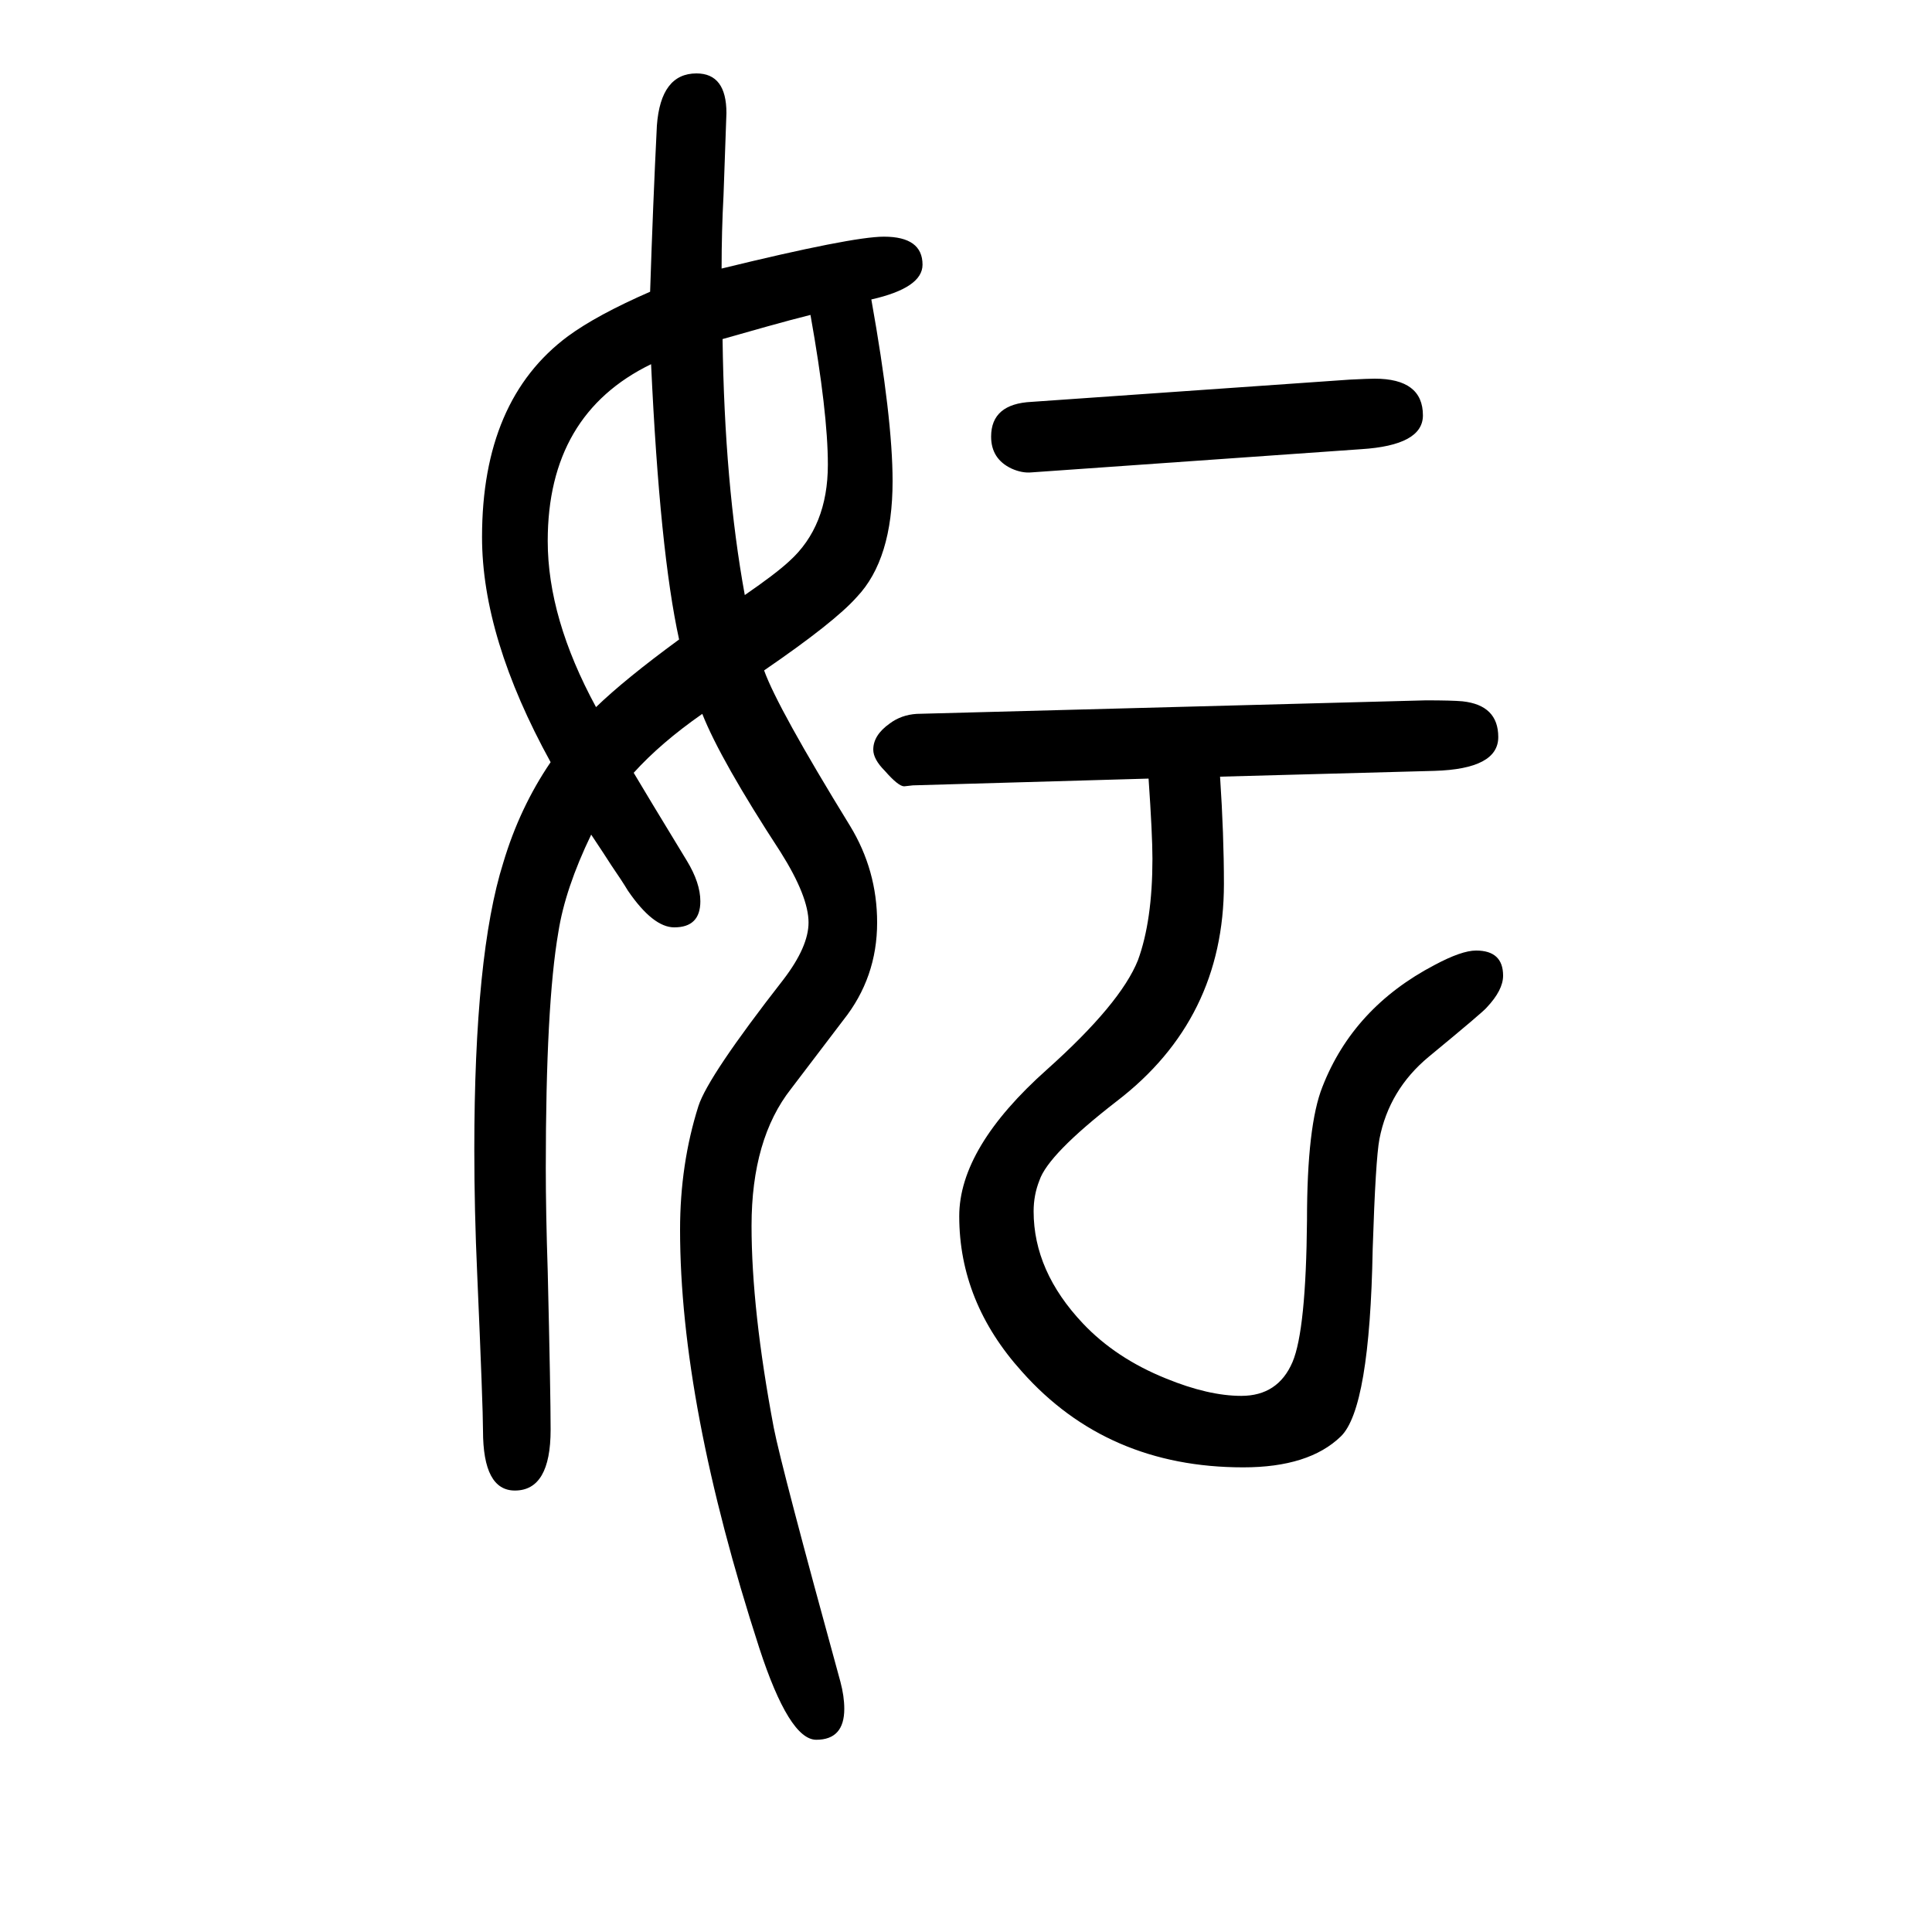 <svg xmlns="http://www.w3.org/2000/svg" xmlns:xlink="http://www.w3.org/1999/xlink" height="100" width="100" version="1.1"><path d="M656 850q13 -22 55 -91q14 -23 14 -42q0 -27 -27 -27q-22 0 -48 38q-6 10 -17 26q-7 11 -21 32q-27 -56 -34 -101q-13 -75 -13 -244q0 -46 2 -107q3 -127 3 -164q0 -63 -37 -63q-33 0 -33 62q0 24 -6 162q-3 66 -3 129q0 202 30 297q17 57 49 104q-71 129 -71 233
q0 142 89 208q30 22 85 46q3 92 7 172q4 54 41 54q31 0 31 -41l-3 -85q-2 -37 -2 -76q135 33 168 33q40 0 40 -29q0 -24 -53 -36q22 -123 22 -188q0 -81 -37 -120q-23 -26 -96 -76q14 -39 89 -161q28 -46 28 -100q0 -57 -35 -101l-54 -71q-41 -52 -41 -142q0 -87 23 -209
q8 -41 69 -263q4 -15 4 -28q0 -32 -29 -32q-28 0 -59 95q-82 253 -82 433q0 68 19 128q10 31 88 131q26 34 26 59q0 27 -29 73q-62 95 -81 143q-43 -30 -71 -61zM617 918q30 29 86 70q-20 91 -29 285q-107 -52 -107 -183q0 -80 50 -172zM839 1324q-20 -5 -45 -12
q-11 -3 -46 -13q2 -150 23 -265q32 22 46 35q40 36 40 100q0 54 -18 155zM1263 846q4 -60 4 -111q0 -140 -111 -225q-71 -55 -80 -82q-6 -15 -6 -32q0 -62 51 -116q34 -36 86 -57q44 -18 78 -18q38 0 53 35q14 33 15 147q0 98 16 138q32 82 116 126q28 15 43 15q28 0 28 -26
q0 -15 -17 -33q-3 -4 -60 -51q-41 -34 -51 -85q-4 -21 -7 -114q-3 -165 -33 -194q-33 -32 -101 -32q-141 0 -229 99q-65 72 -65 161q0 71 91 152q76 68 94 113q15 41 15 105q0 25 -4 83l-244 -7l-9 -1q-6 0 -20 16q-12 12 -12 22q0 15 17 27q12 9 28 10l527 14q27 0 38 -1
q37 -4 37 -37t-66 -35zM1409 1185l-341 -24q-10 -1 -21 4q-21 10 -21 33q0 34 42 36l329 23q20 1 26 1q50 0 50 -38q0 -31 -64 -35z" style="" transform="scale(0.05 -0.05) translate(0 -1650)"/></svg>